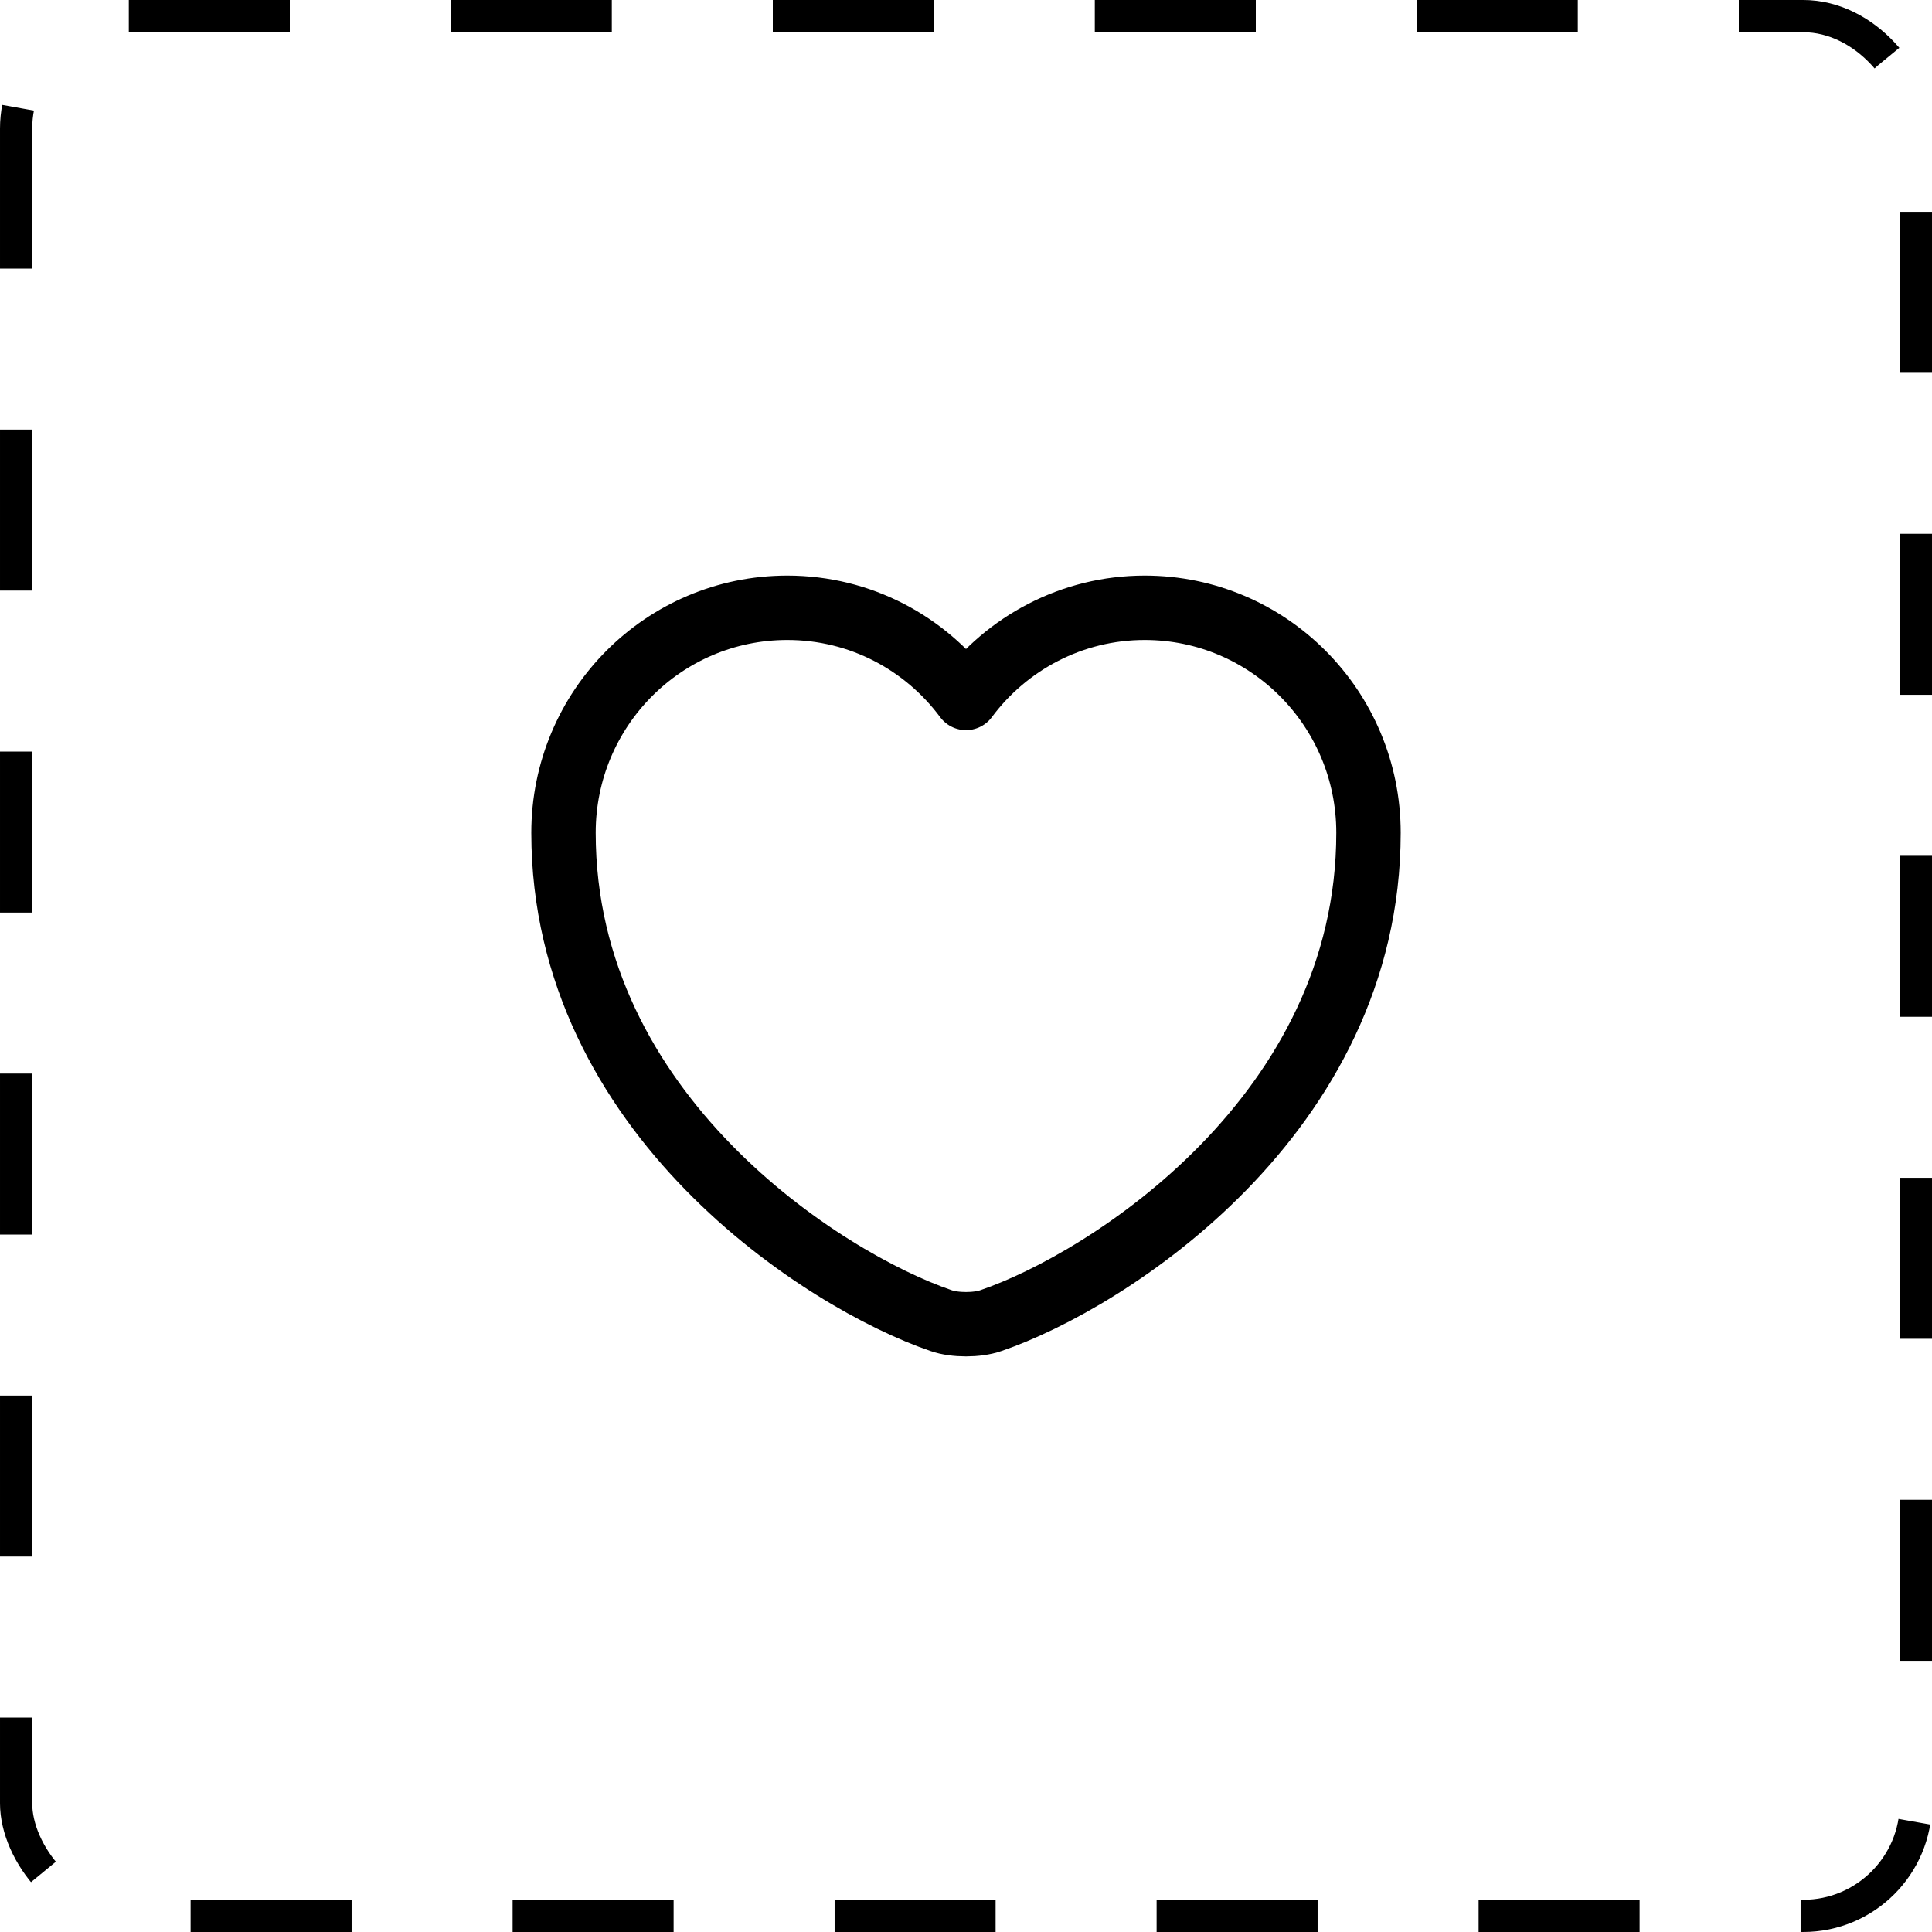 <svg width="120" height="120" viewBox="0 0 120 120" fill="none" xmlns="http://www.w3.org/2000/svg">
<path d="M61.55 82.025C60.7 82.325 59.3 82.325 58.45 82.025C51.2 79.55 35 69.225 35 51.725C35 44 41.225 37.75 48.9 37.75C53.45 37.75 57.475 39.95 60 43.35C62.525 39.95 66.575 37.75 71.1 37.75C78.775 37.75 85 44 85 51.725C85 69.225 68.8 79.55 61.55 82.025Z" stroke="black" stroke-width="4" stroke-linecap="round" stroke-linejoin="round"/>
<rect x="1" y="1" width="118" height="118" rx="7" stroke="black" stroke-width="2" stroke-dasharray="10 10"/>
</svg>
